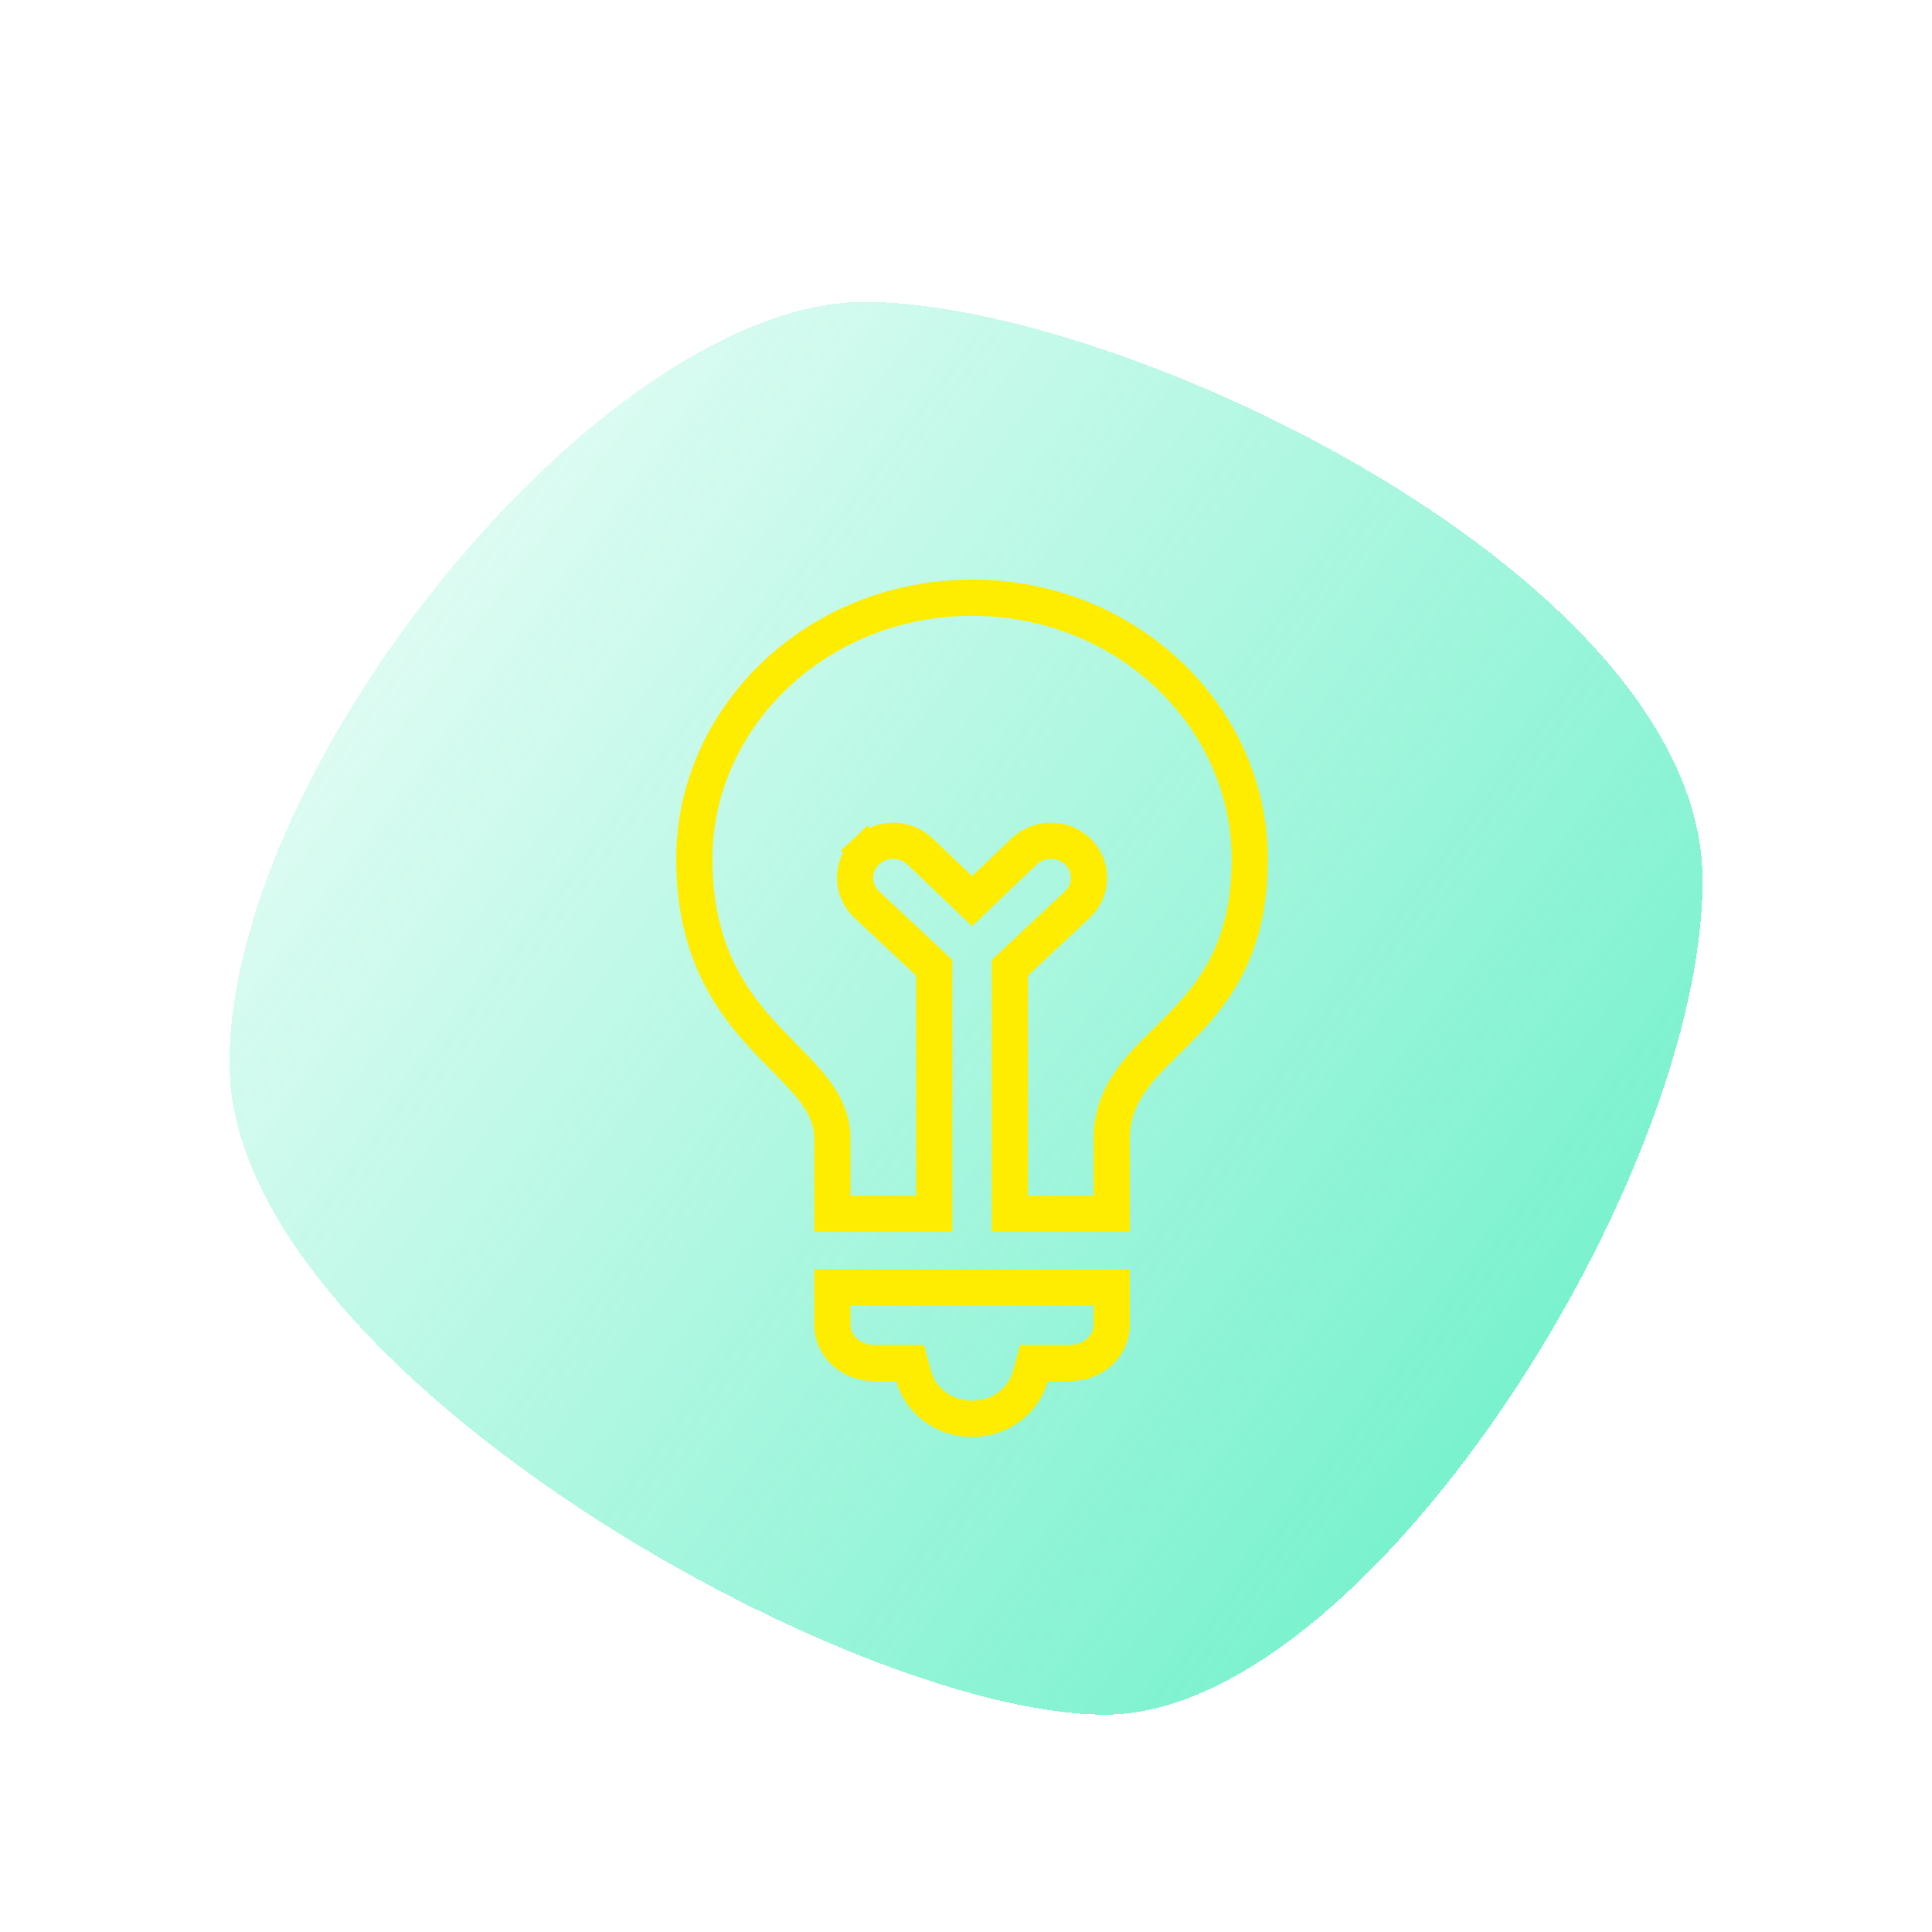 <?xml version="1.0" encoding="UTF-8"?> <svg xmlns="http://www.w3.org/2000/svg" width="160" height="160" viewBox="0 0 160 160" fill="none"> <g filter="url(#filter0_d_153_48)"> <path d="M141 68.906C141 93.85 112.953 138 91.528 138C70.102 138 19 109.03 19 84.086C19 59.142 50.169 21 71.594 21C93.02 21 141 43.963 141 68.906Z" fill="url(#paint0_linear_153_48)" shape-rendering="crispEdges"></path> </g> <path d="M64.929 87.557L64.928 87.556C63.265 85.873 61.436 84.017 59.996 81.457C58.57 78.925 57.5 75.651 57.5 71.15C57.5 59.293 67.74 49.498 80.5 49.498C93.26 49.498 103.5 59.293 103.5 71.15C103.5 75.358 102.544 78.331 101.25 80.617C99.938 82.933 98.245 84.612 96.596 86.241L96.596 86.241C96.546 86.29 96.496 86.339 96.446 86.388C94.296 88.509 92.067 90.709 92.067 94.302V100.519H83.633V80.144L89.233 74.897L89.237 74.893C90.502 73.698 90.502 71.688 89.237 70.494C88.021 69.344 86.045 69.344 84.829 70.494L84.829 70.494L84.824 70.499L80.5 74.624L76.176 70.499L76.176 70.499L76.171 70.494C74.955 69.344 72.979 69.344 71.763 70.494L72.793 71.584L71.763 70.494C70.498 71.688 70.498 73.698 71.763 74.893L71.767 74.897L77.367 80.144V100.519H68.933V94.302C68.933 92.872 68.404 91.681 67.657 90.617C66.946 89.603 65.967 88.61 64.961 87.59L64.929 87.557ZM75.669 113.971L75.367 112.867H74.222H72.333C70.382 112.867 68.933 111.38 68.933 109.737V106.606H92.067V109.737C92.067 111.38 90.618 112.867 88.667 112.867H86.778H85.633L85.331 113.971C84.787 115.959 82.881 117.498 80.5 117.498C78.119 117.498 76.213 115.959 75.669 113.971Z" stroke="#FEED01" stroke-width="3"></path> <defs> <filter id="filter0_d_153_48" x="15" y="21" width="130" height="125" filterUnits="userSpaceOnUse" color-interpolation-filters="sRGB"> <feFlood flood-opacity="0" result="BackgroundImageFix"></feFlood> <feColorMatrix in="SourceAlpha" type="matrix" values="0 0 0 0 0 0 0 0 0 0 0 0 0 0 0 0 0 0 127 0" result="hardAlpha"></feColorMatrix> <feOffset dy="4"></feOffset> <feGaussianBlur stdDeviation="2"></feGaussianBlur> <feComposite in2="hardAlpha" operator="out"></feComposite> <feColorMatrix type="matrix" values="0 0 0 0 0 0 0 0 0 0 0 0 0 0 0 0 0 0 0.25 0"></feColorMatrix> <feBlend mode="normal" in2="BackgroundImageFix" result="effect1_dropShadow_153_48"></feBlend> <feBlend mode="normal" in="SourceGraphic" in2="effect1_dropShadow_153_48" result="shape"></feBlend> </filter> <linearGradient id="paint0_linear_153_48" x1="195" y1="206" x2="-32.668" y2="35.597" gradientUnits="userSpaceOnUse"> <stop stop-color="#17E8A9"></stop> <stop offset="0.842" stop-color="#17E8A9" stop-opacity="0.09"></stop> </linearGradient> </defs> </svg> 